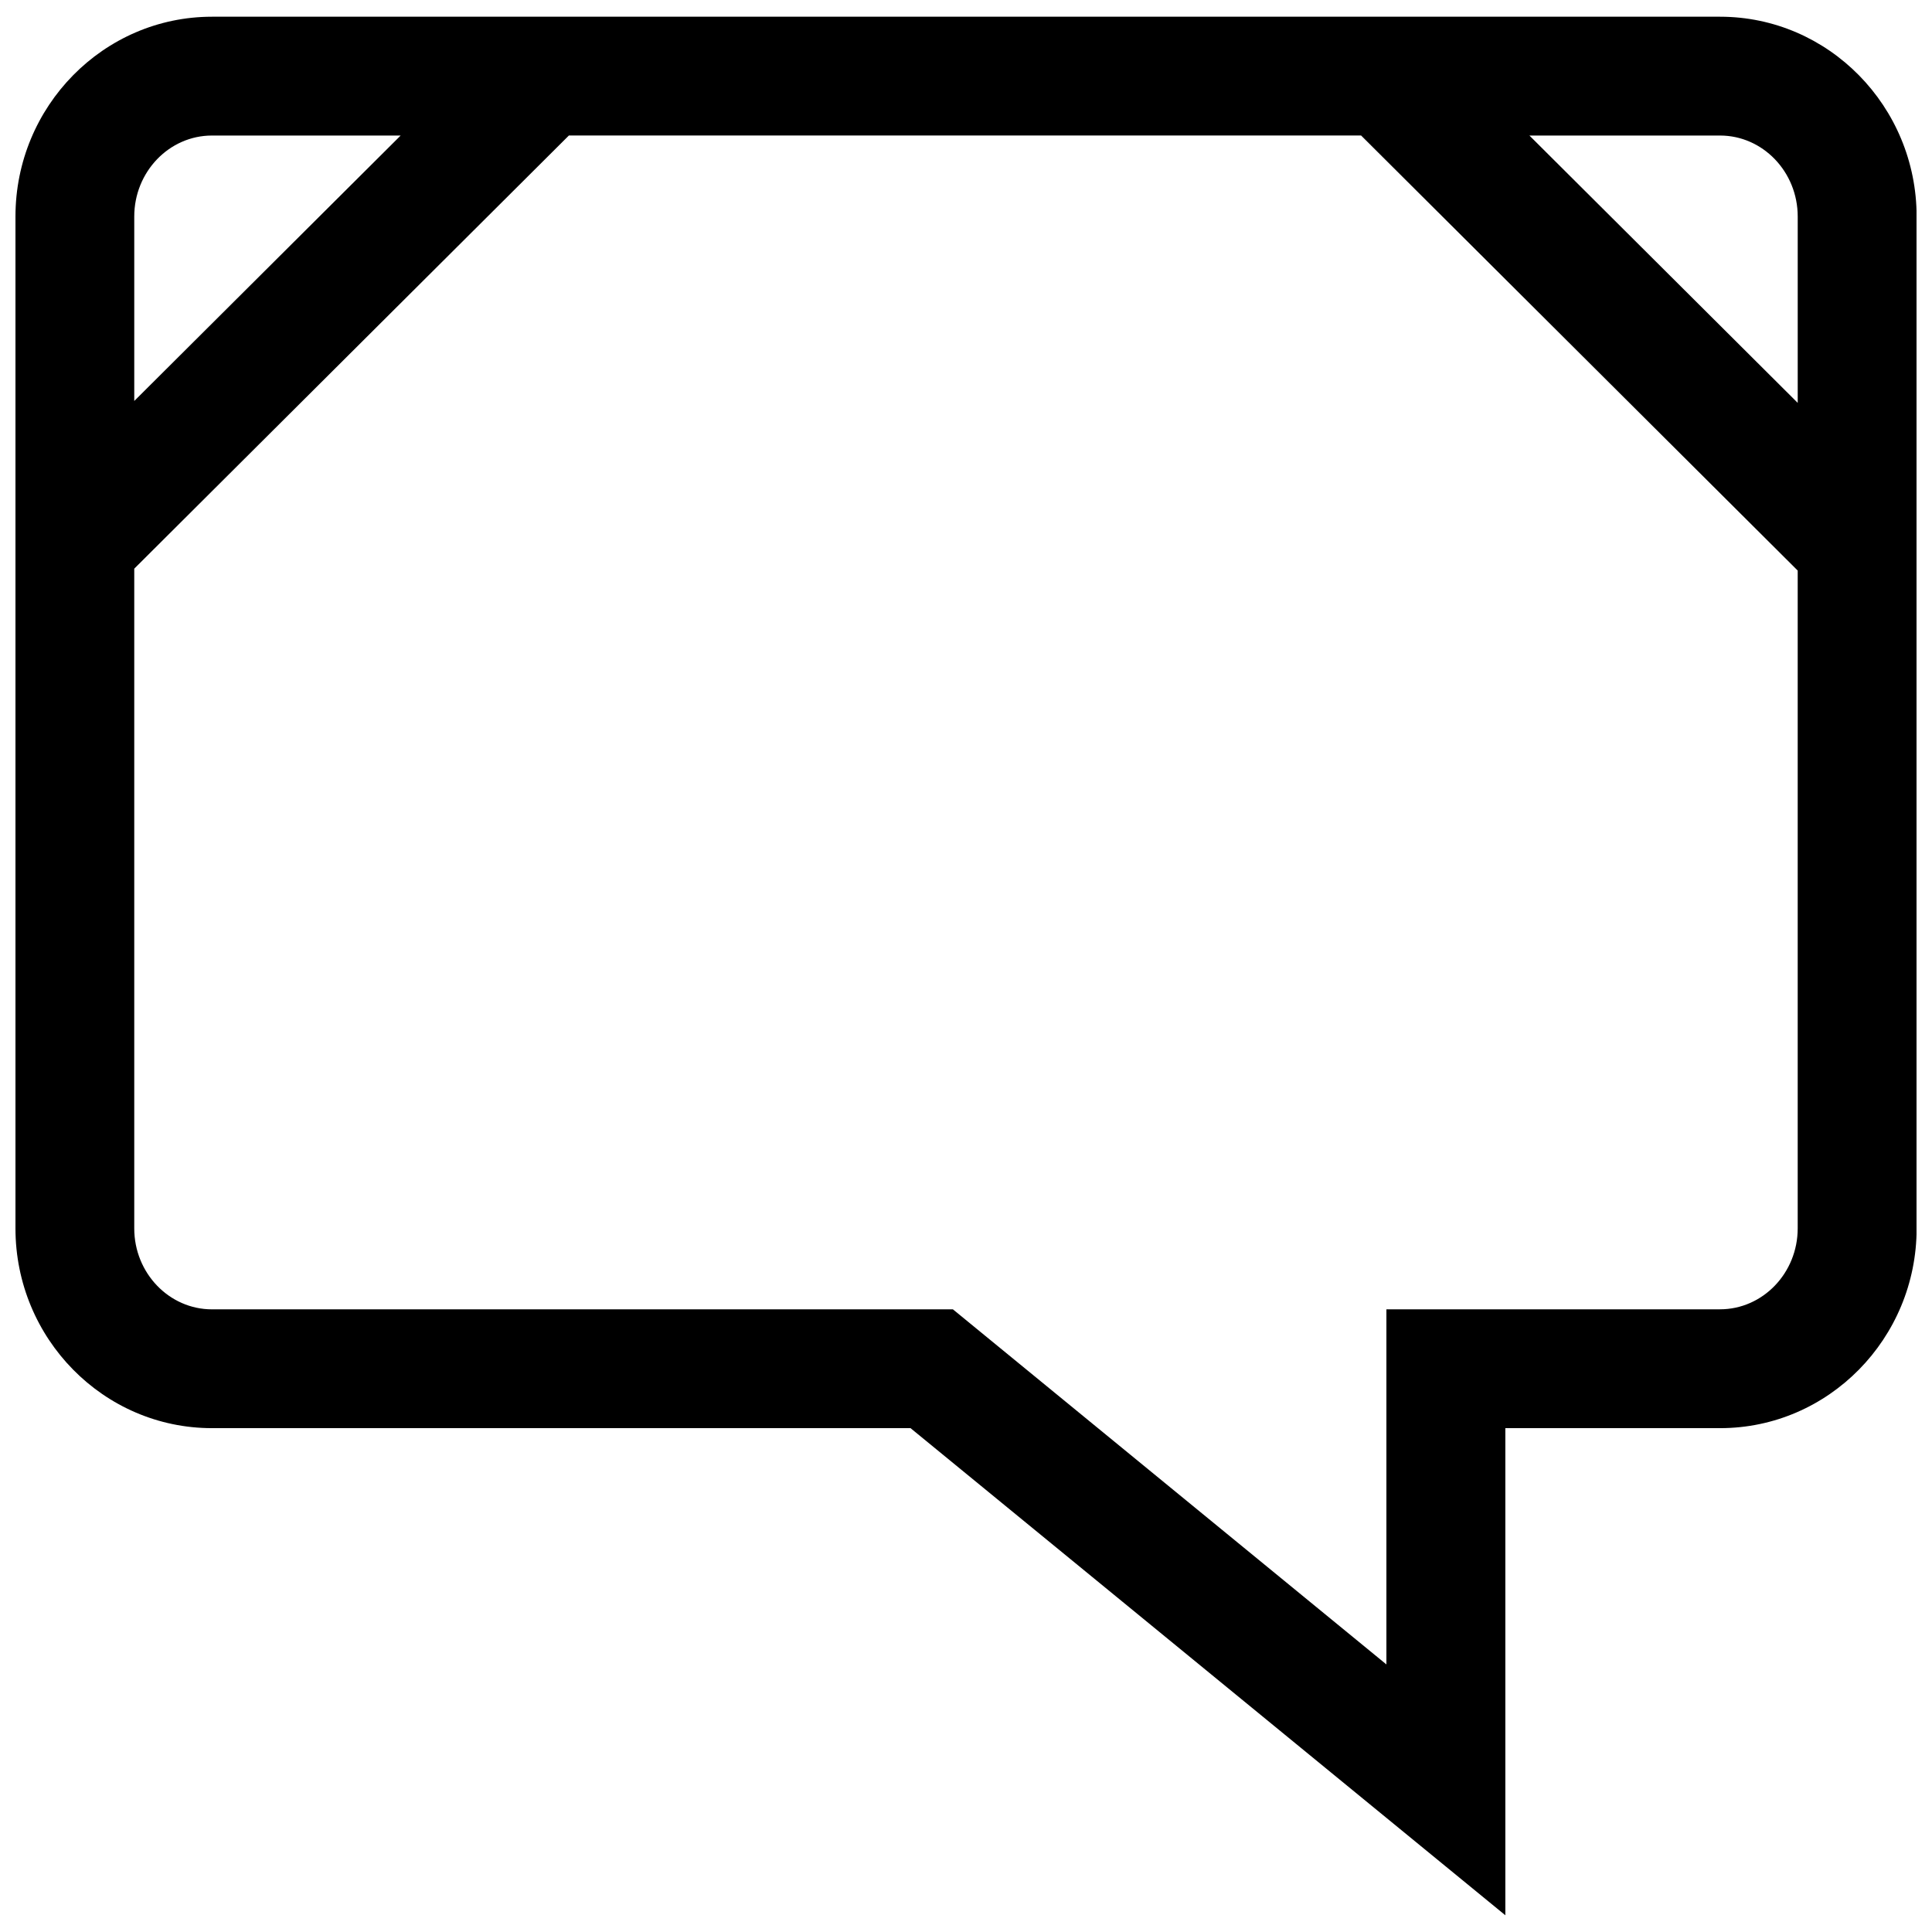 <?xml version="1.0" encoding="UTF-8"?>
<!-- Uploaded to: SVG Repo, www.svgrepo.com, Generator: SVG Repo Mixer Tools -->
<svg width="800px" height="800px" version="1.1" viewBox="144 144 512 512" xmlns="http://www.w3.org/2000/svg">
 <defs>
  <clipPath id="a">
   <path d="m148.09 148.09h503.81v503.81h-503.81z"/>
  </clipPath>
 </defs>
 <g clip-path="url(#a)">
  <path d="m599.82 148.43h-399.64c-28.734 0-52.082 23.758-52.082 52.945v268.17c0 29.191 23.348 52.93 52.082 52.93h185.12l157.63 129.09v-129.09h56.914c28.719 0 52.082-23.758 52.082-52.93v-268.17c-0.016-29.188-23.363-52.945-52.098-52.945zm20.594 52.945v49.391l-71.102-70.848h50.508c11.352 0 20.594 9.633 20.594 21.457zm-420.24-21.457h50.004l-70.598 70.344v-48.887c0-11.824 9.242-21.457 20.594-21.457zm399.64 311.07h-88.402v94.102l-114.88-94.102h-196.36c-11.352 0-20.594-9.621-20.594-21.445v-174.84l115.18-114.79h209.95l115.7 115.29v174.33c0 11.824-9.242 21.445-20.594 21.445z"/>
 </g>
</svg>